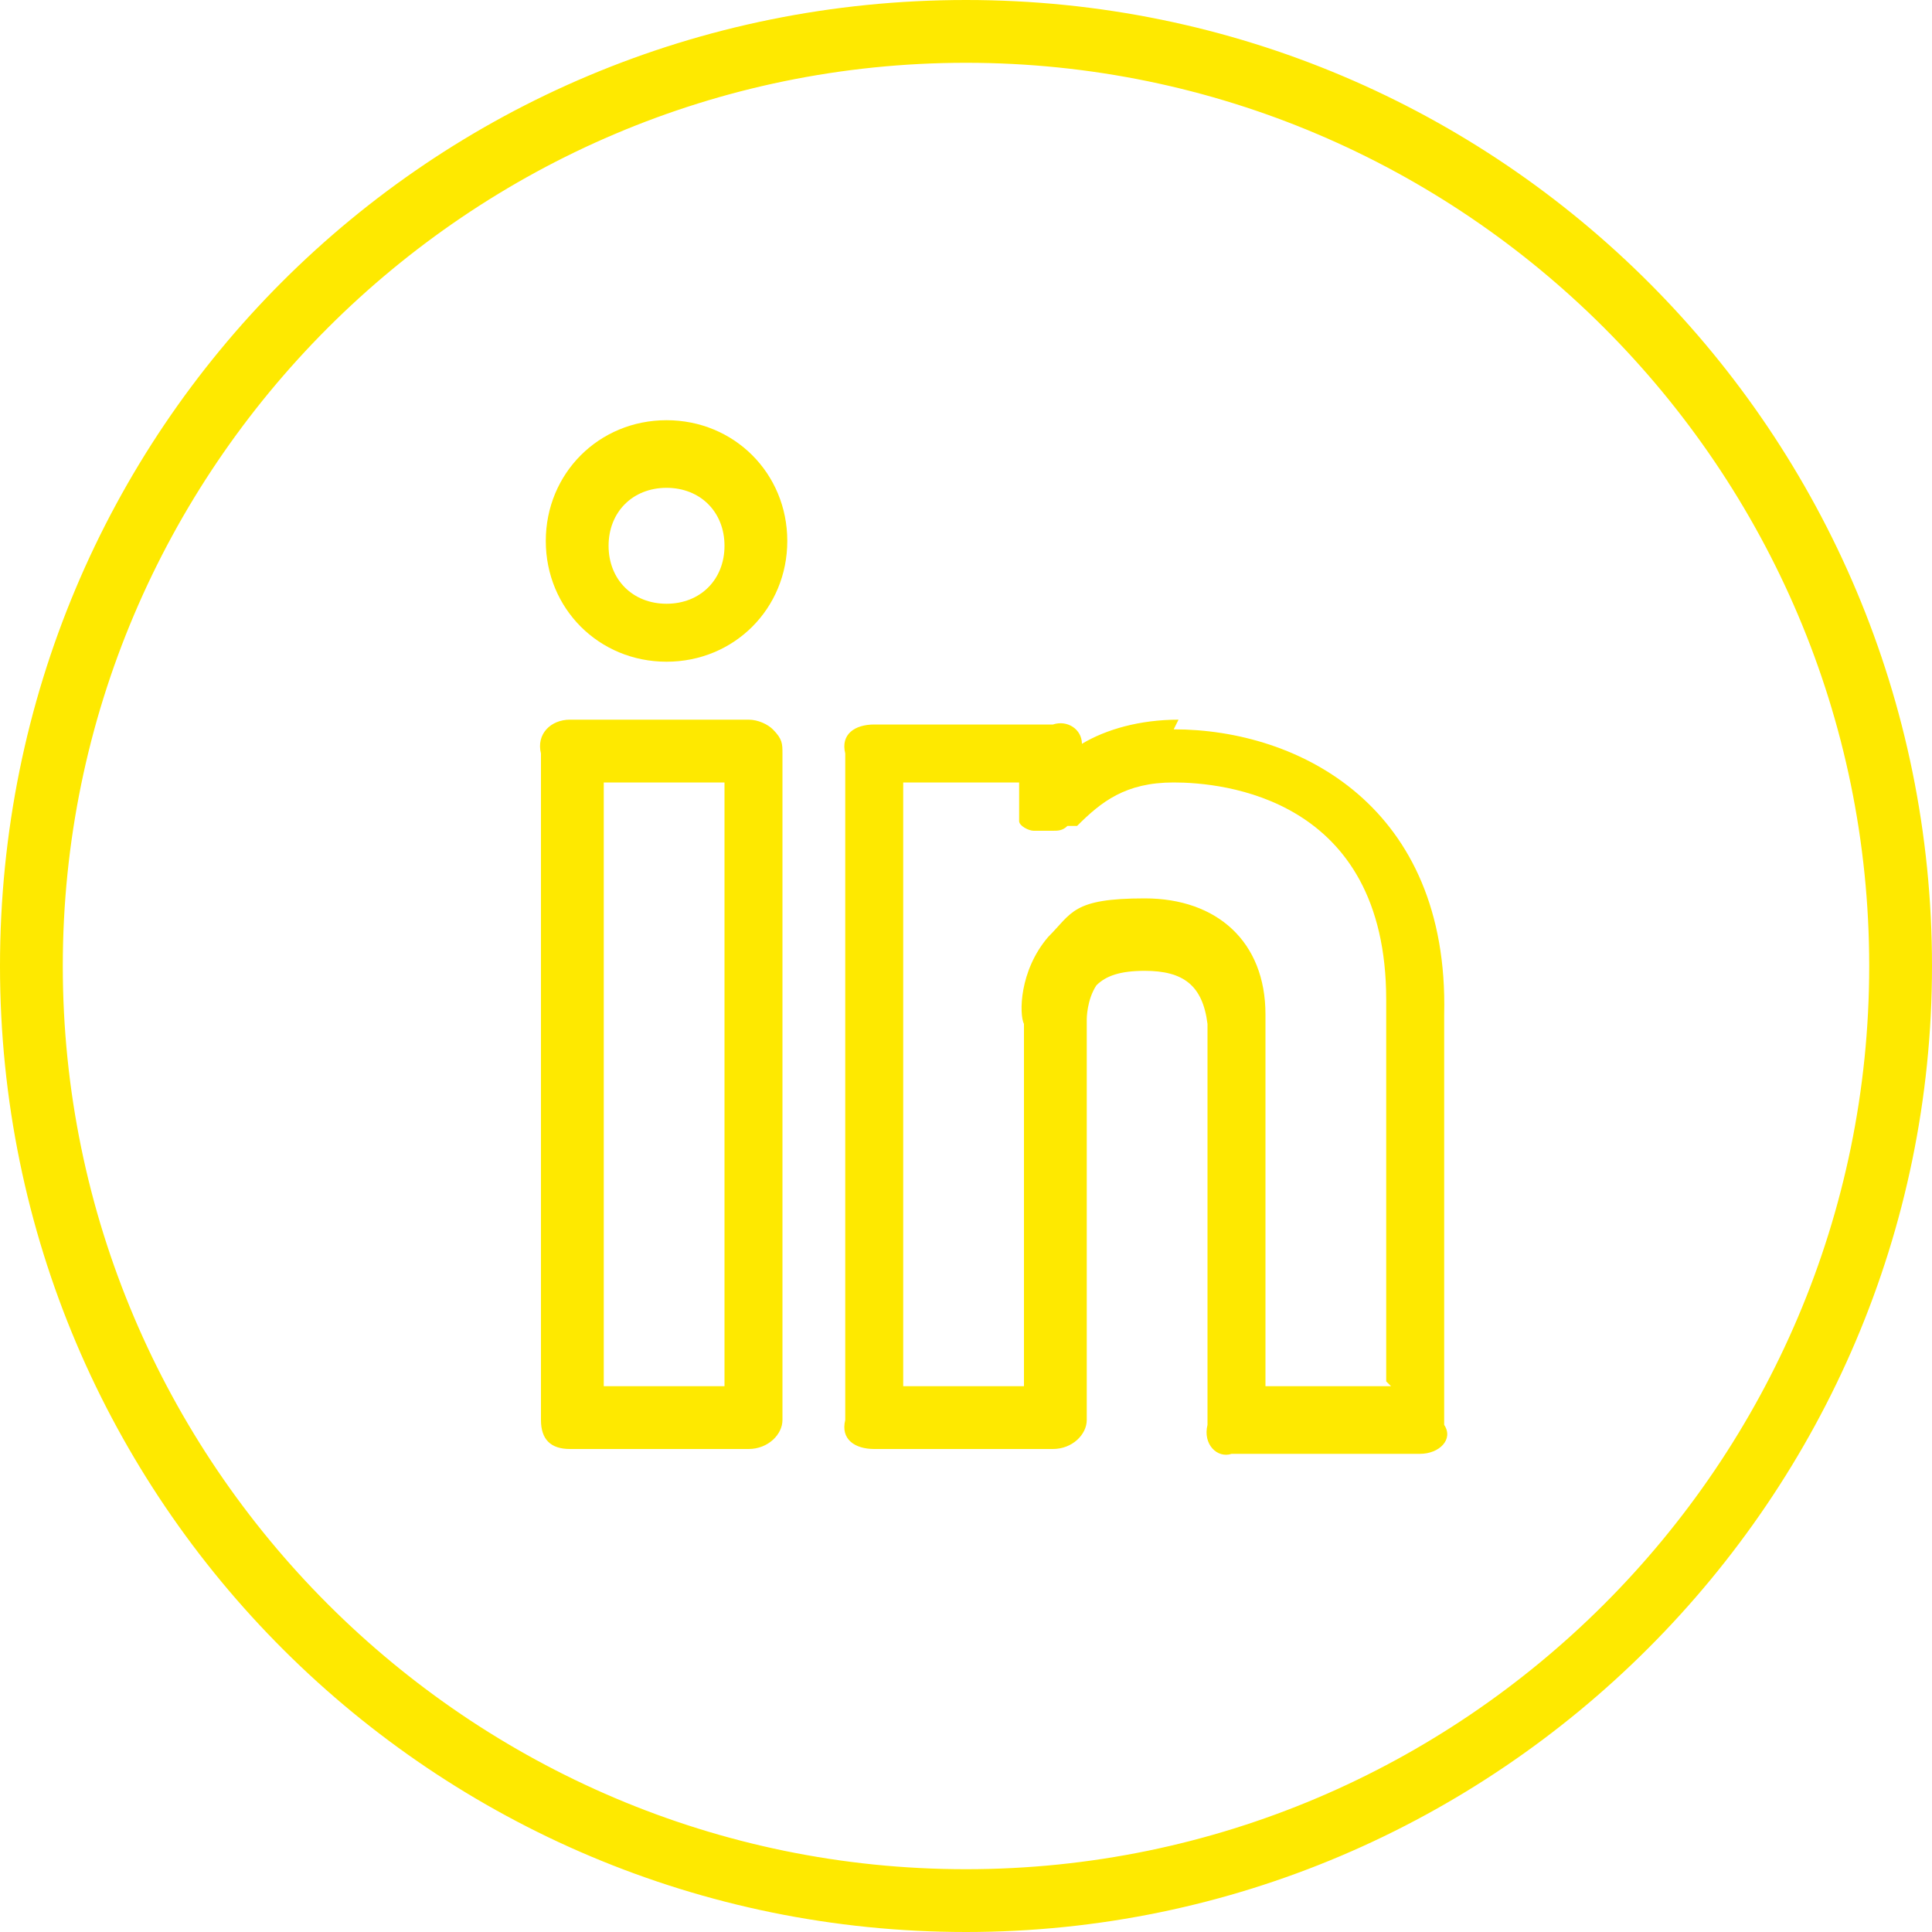 <?xml version="1.0" encoding="UTF-8"?> <svg xmlns="http://www.w3.org/2000/svg" xmlns:xlink="http://www.w3.org/1999/xlink" id="Calque_1" version="1.1" viewBox="0 0 40 40"><defs><style> .st0 { fill: none; } .st1 { fill: #fee900; } .st2 { clip-path: url(#clippath); } </style><clipPath id="clippath"><rect class="st0" y="0" width="40" height="40"></rect></clipPath></defs><g class="st2"><g><path class="st1" d="M24.4,14.9c-.8,0-1.5.2-2,.5,0-.3-.3-.5-.6-.4h-3.7c-.4,0-.7.2-.6.6v13.8c-.1.4.2.6.6.6h3.7c.4,0,.7-.3.7-.6v-8.3s0-.4.2-.7c.2-.2.5-.3,1-.3.8,0,1.2.3,1.3,1.1v8.3c-.1.4.2.7.5.6h3.9c.4,0,.7-.3.5-.6v-8.5c.1-4.3-3-5.9-5.6-5.9ZM28.8,28.7h-2.6v-7.7c0-1.5-1-2.4-2.5-2.4s-1.5.3-2,.8c-.6.7-.6,1.6-.5,1.8v7.5h-2.5v-12.5h2.4v.4c0,.1,0,.2,0,.4,0,.1.2.2.3.2.1,0,.2,0,.4,0,.1,0,.2,0,.3-.1h.2c.5-.5,1-.9,2-.9s4.4.3,4.4,4.5v7.9ZM13.8,8.7c-1.4,0-2.5,1.1-2.5,2.5s1.1,2.5,2.5,2.5,2.5-1.1,2.5-2.5-1.1-2.5-2.5-2.5ZM13.8,12.5c-.7,0-1.2-.5-1.2-1.2s.5-1.2,1.2-1.2,1.2.5,1.2,1.2-.5,1.2-1.2,1.2ZM15.5,14.9h-3.7c-.4,0-.7.3-.6.7v13.8c0,.4.2.6.6.6h3.7c.4,0,.7-.3.7-.6v-13.8c0-.2,0-.3-.2-.5-.1-.1-.3-.2-.5-.2ZM15,28.7h-2.5v-12.5h2.5v12.5Z"></path><path class="st1" d="M20,0C8.9,0,0,8.9,0,20s9,20,20,20,20-9,20-20S31.1,0,20,0ZM20,38.7C9.7,38.7,1.3,30.3,1.3,20S9.7,1.3,20,1.3s18.7,8.4,18.7,18.7-8.4,18.7-18.7,18.7Z"></path></g></g></svg> 